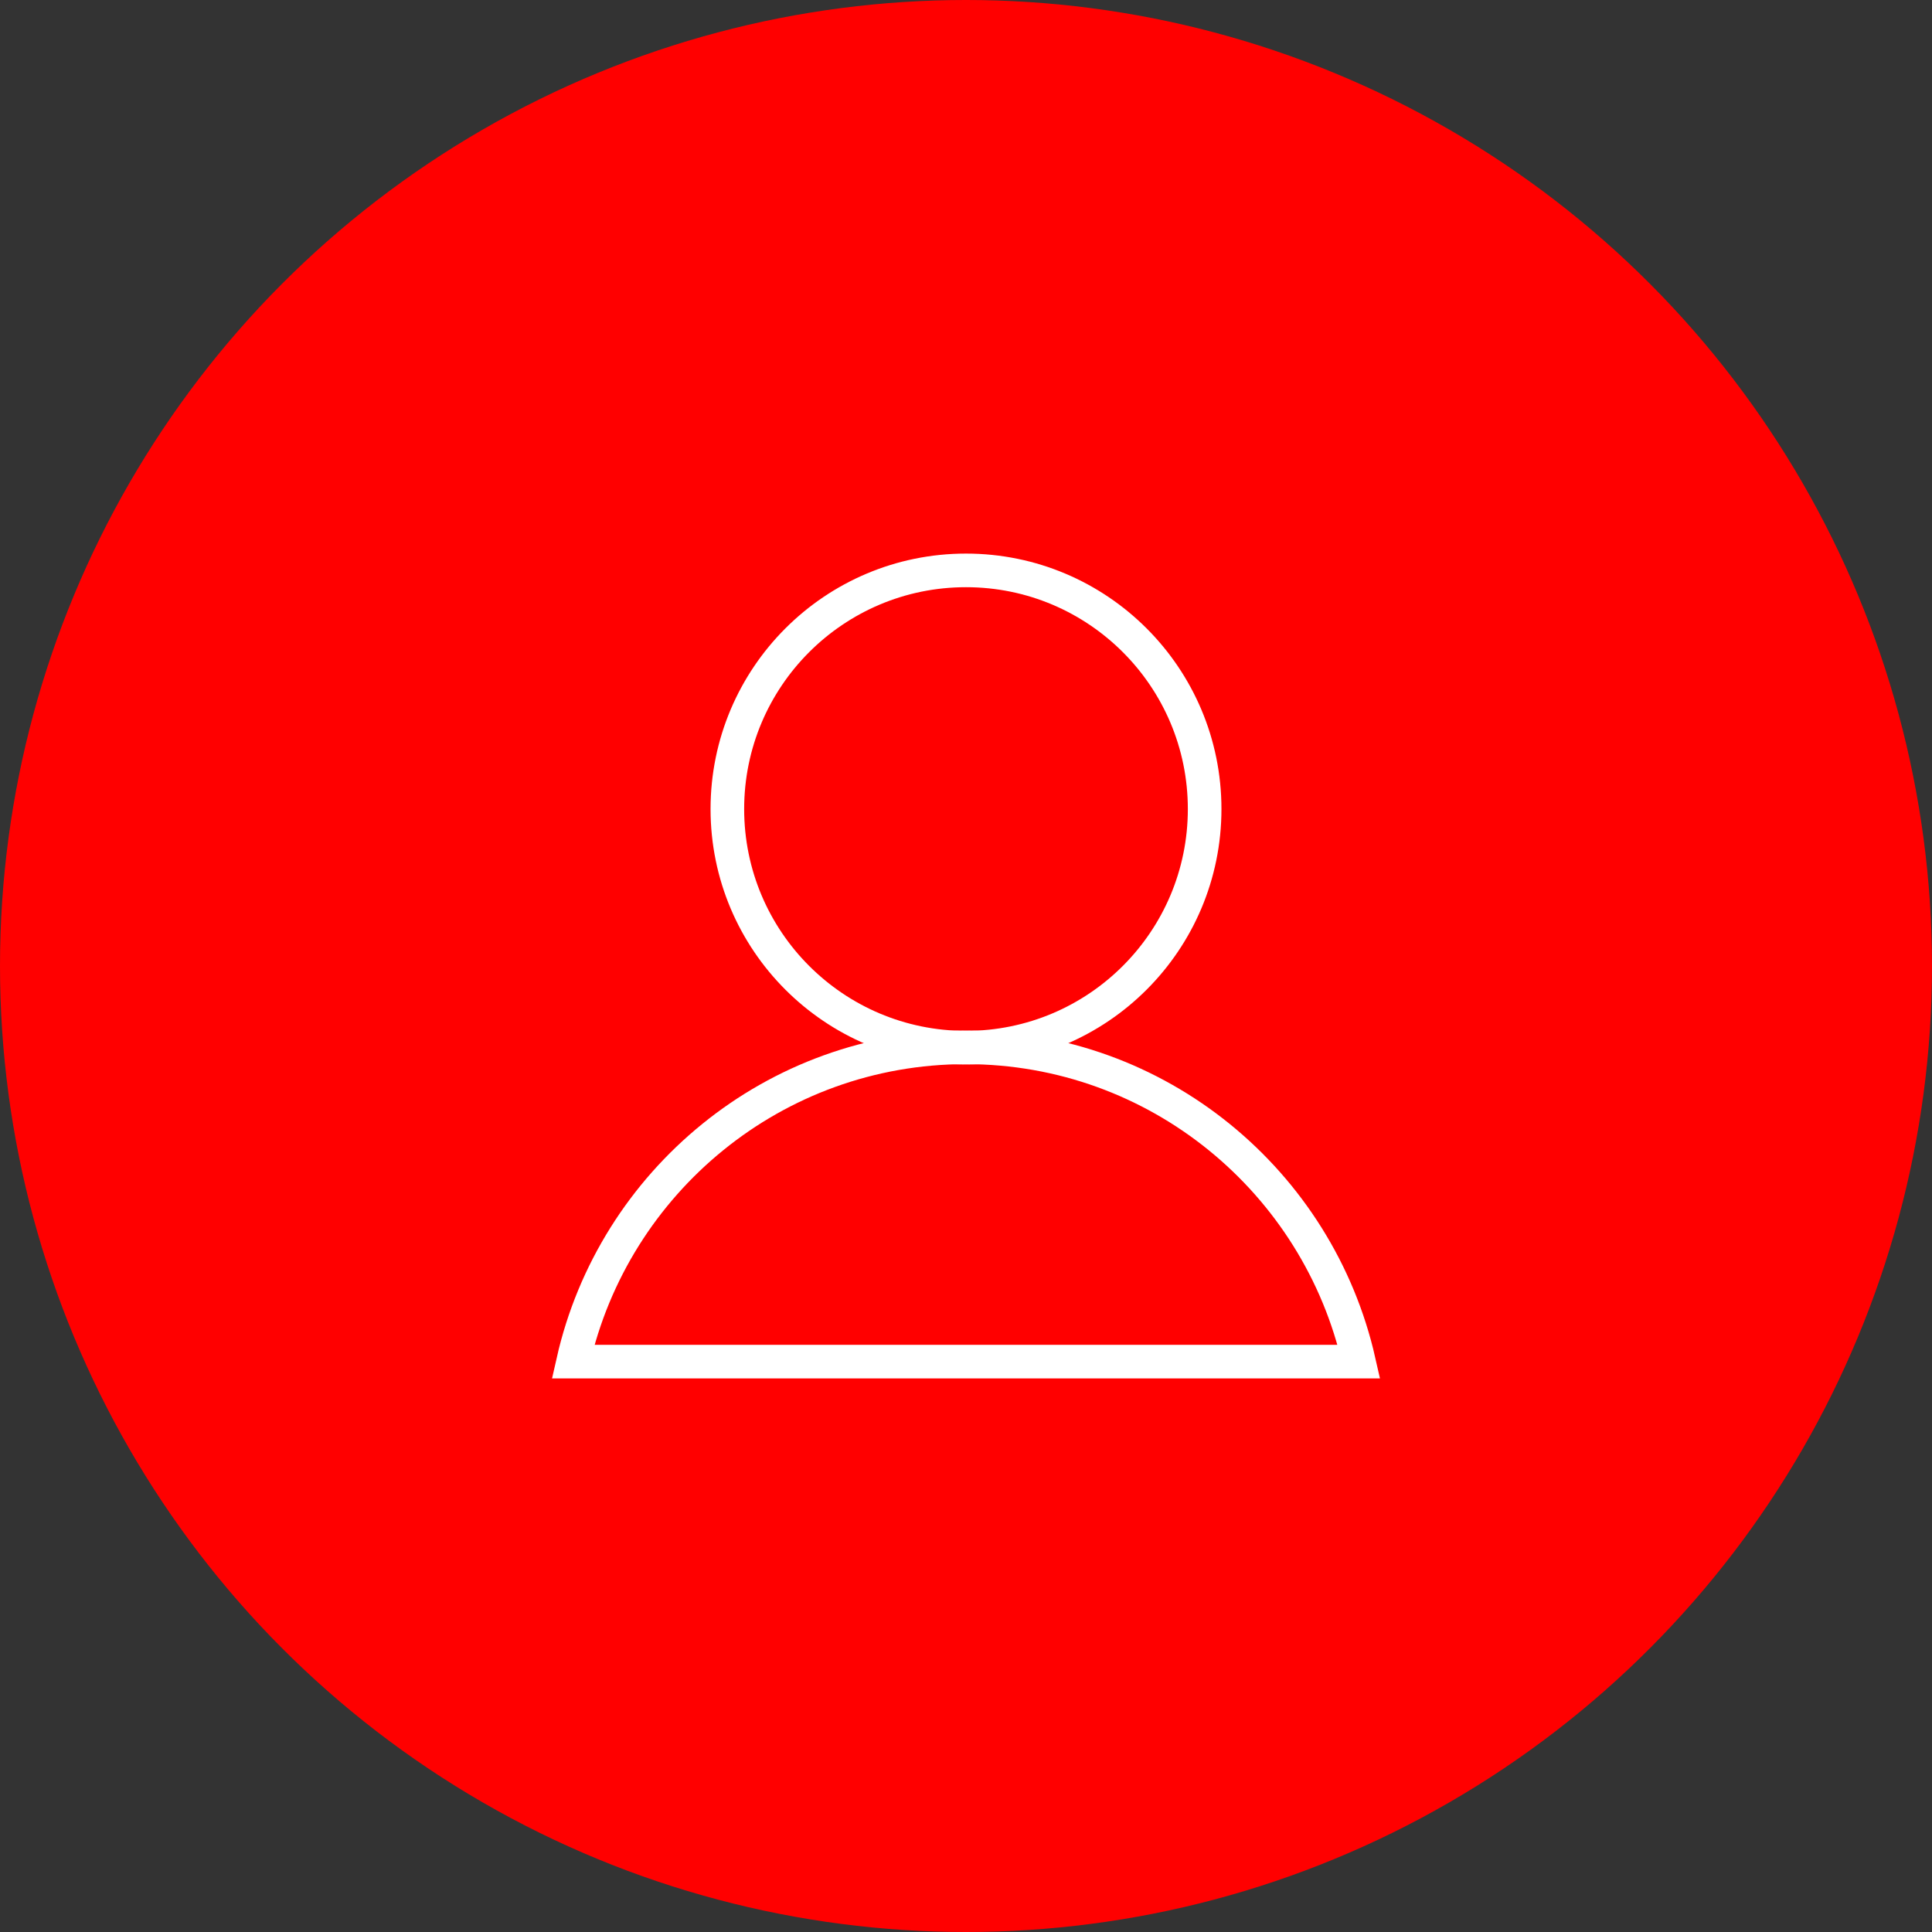 <?xml version="1.0" encoding="UTF-8"?>
<svg id="Capa_1" data-name="Capa 1" xmlns="http://www.w3.org/2000/svg" viewBox="0 0 57.48 57.48">
  <rect x="0" y="0" width="57.48" height="57.48" fill="#333333" stroke="none"/>
  <defs>
    <style>
      .cls-1 {
        fill: none;
        stroke: #fff;
        stroke-miterlimit: 10;
      }

      .cls-2 {
        fill: red;
        stroke-width: 0px;
      }
    </style>
  </defs>
  <circle class="cls-2" cx="28.74" cy="28.74" r="28.74"/>
  <g>
    <circle class="cls-1" cx="28.74" cy="24.07" r="7.1"/>
    <path class="cls-1" d="M28.74,31.16c-5.71,0-10.48,4-11.69,9.35h23.38c-1.21-5.35-5.98-9.35-11.69-9.35Z"/>
  </g>
</svg>
